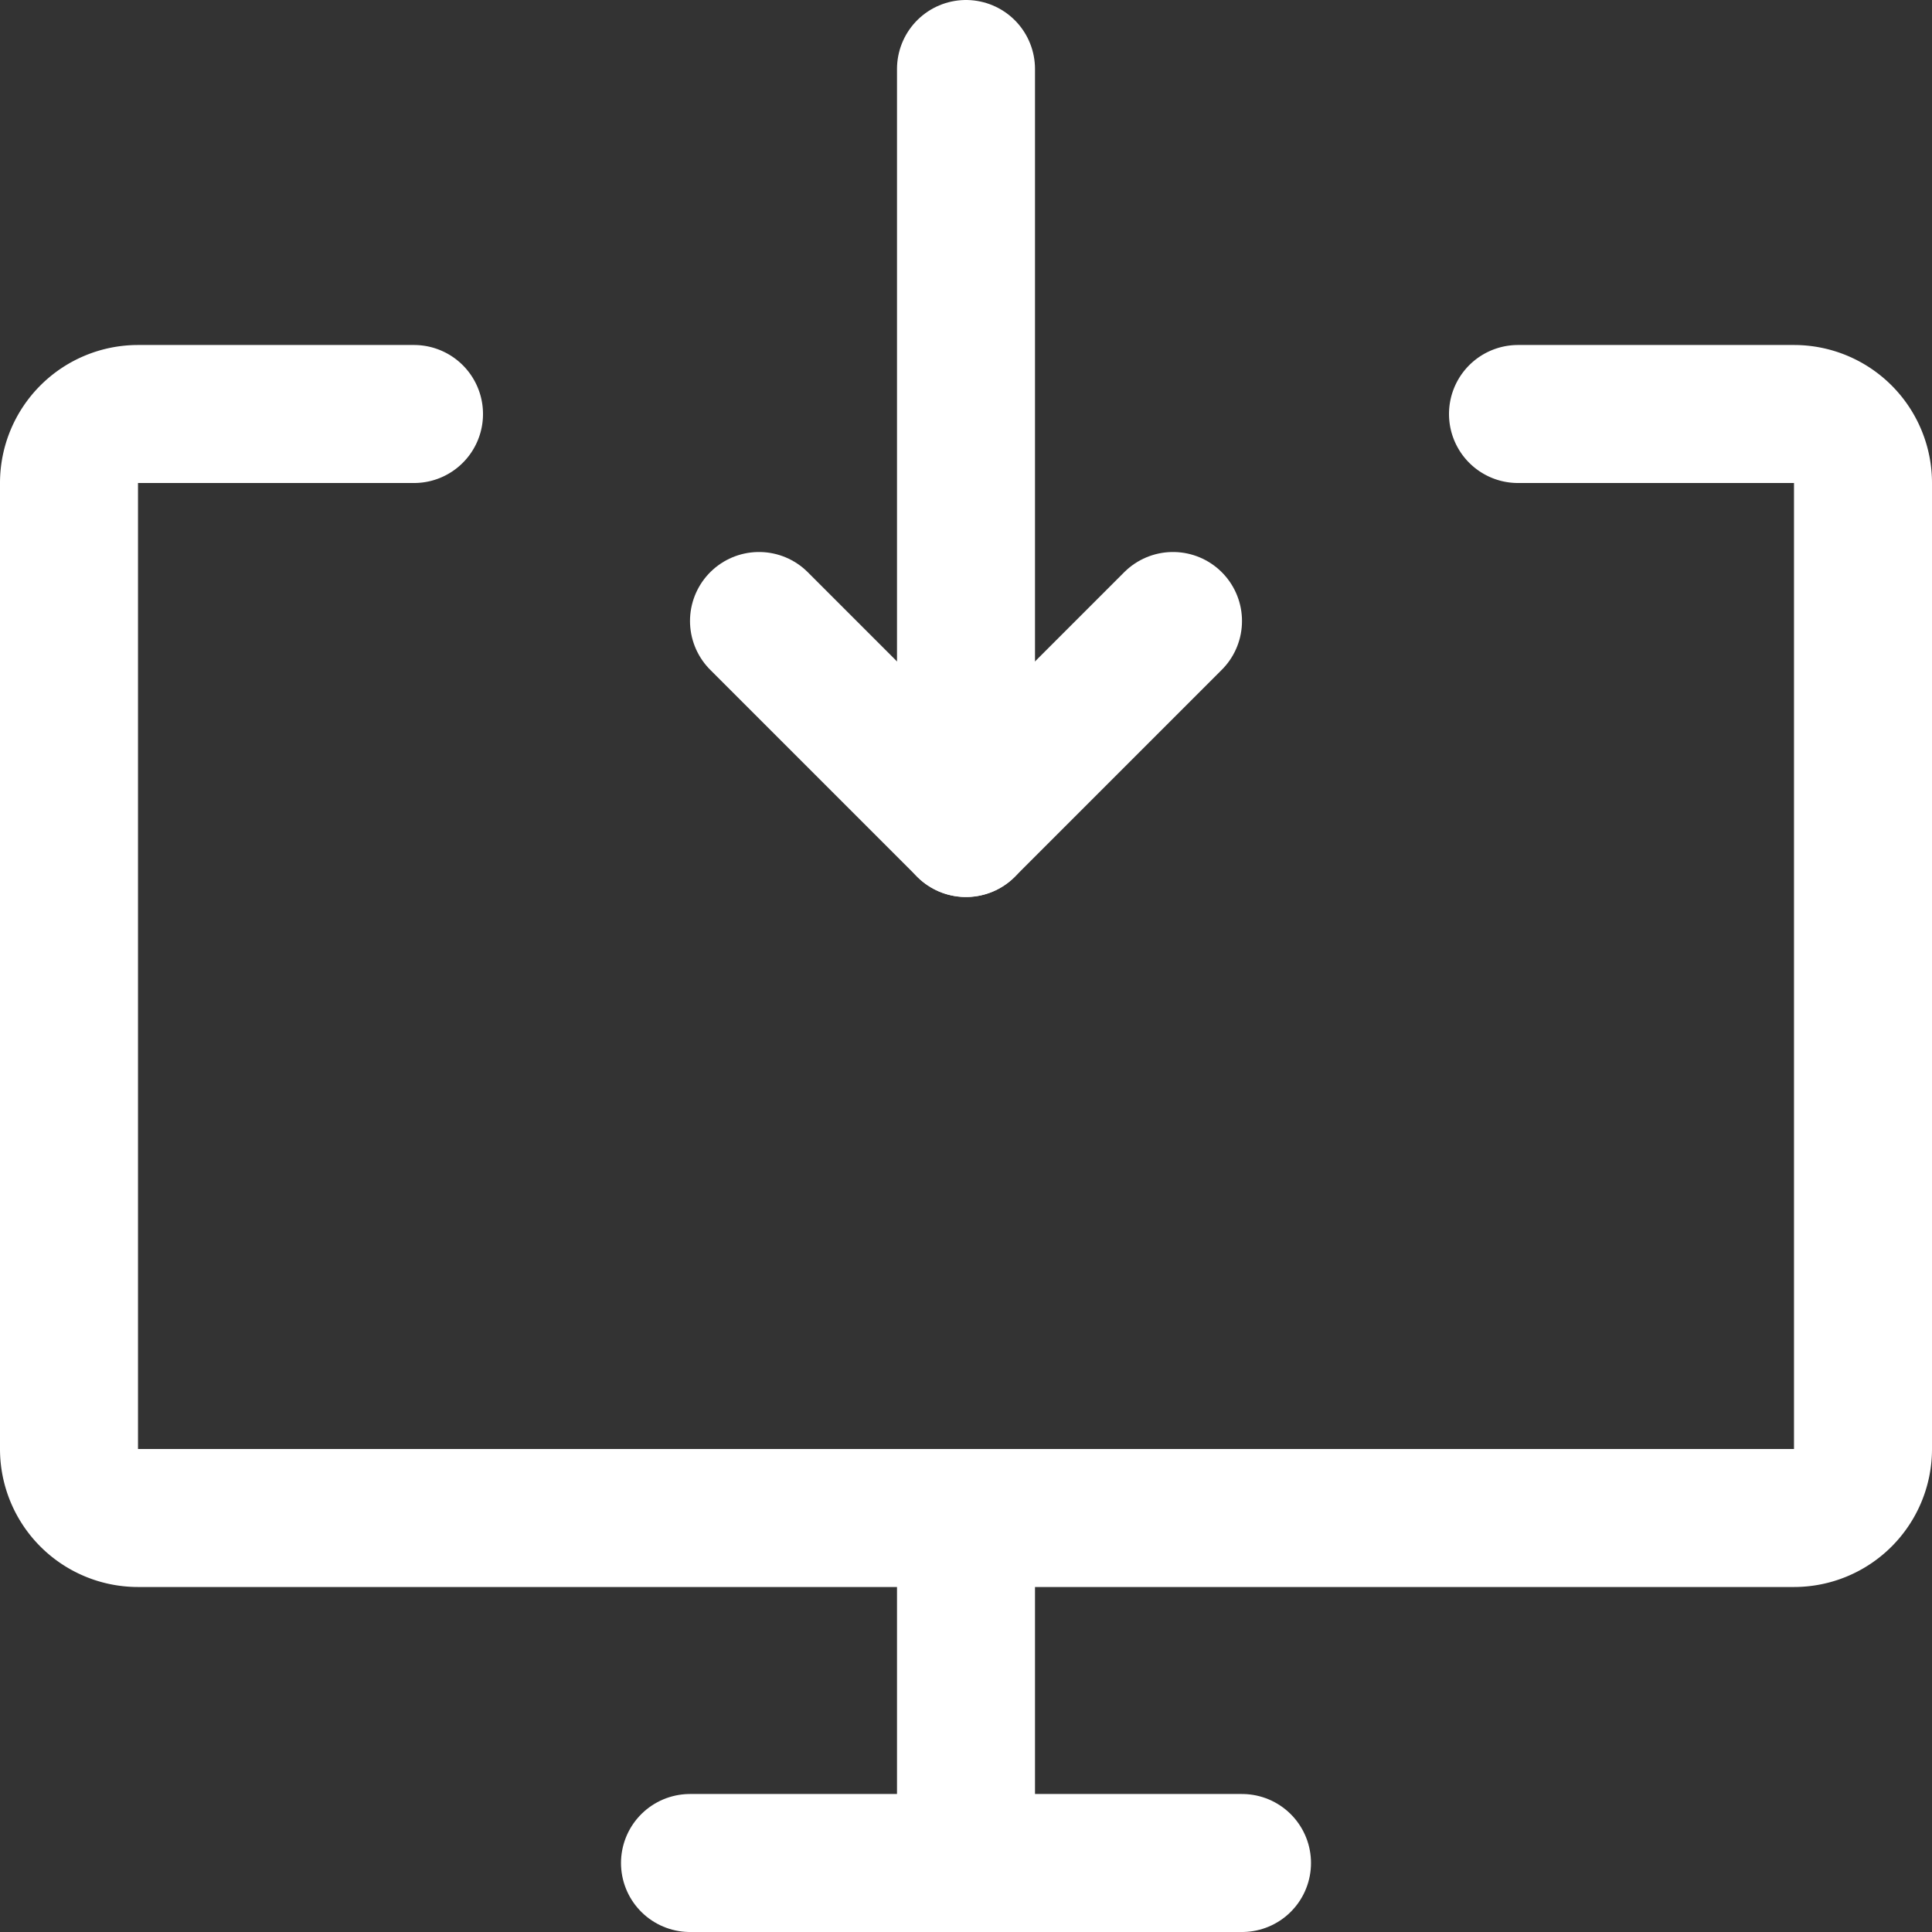 <svg xmlns="http://www.w3.org/2000/svg" version="1.1" xmlns:xlink="http://www.w3.org/1999/xlink" xmlns:svgjs="http://svgjs.com/svgjs" viewBox="0 0 140 140" width="140" height="140"><rect x="0" y="0" width="140" height="140" fill="#333333" stroke="none"/><g transform="matrix(10,0,0,10,0,0)"><path d="M11,3h2a.5.5,0,0,1,.5.5v7a.5.5,0,0,1-.5.5H1a.5.5,0,0,1-.5-.5v-7A.5.5,0,0,1,1,3H3" fill="none" stroke="#ffffff" stroke-linecap="round" stroke-linejoin="round"></path><path d="M7 11L7 13.5" fill="none" stroke="#ffffff" stroke-linecap="round" stroke-linejoin="round"></path><path d="M5 13.5L9 13.5" fill="none" stroke="#ffffff" stroke-linecap="round" stroke-linejoin="round"></path><path d="M7 0.5L7 6" fill="none" stroke="#ffffff" stroke-linecap="round" stroke-linejoin="round"></path><path d="M5.5 4.5L7 6 8.5 4.5" fill="none" stroke="#ffffff" stroke-linecap="round" stroke-linejoin="round"></path></g></svg>